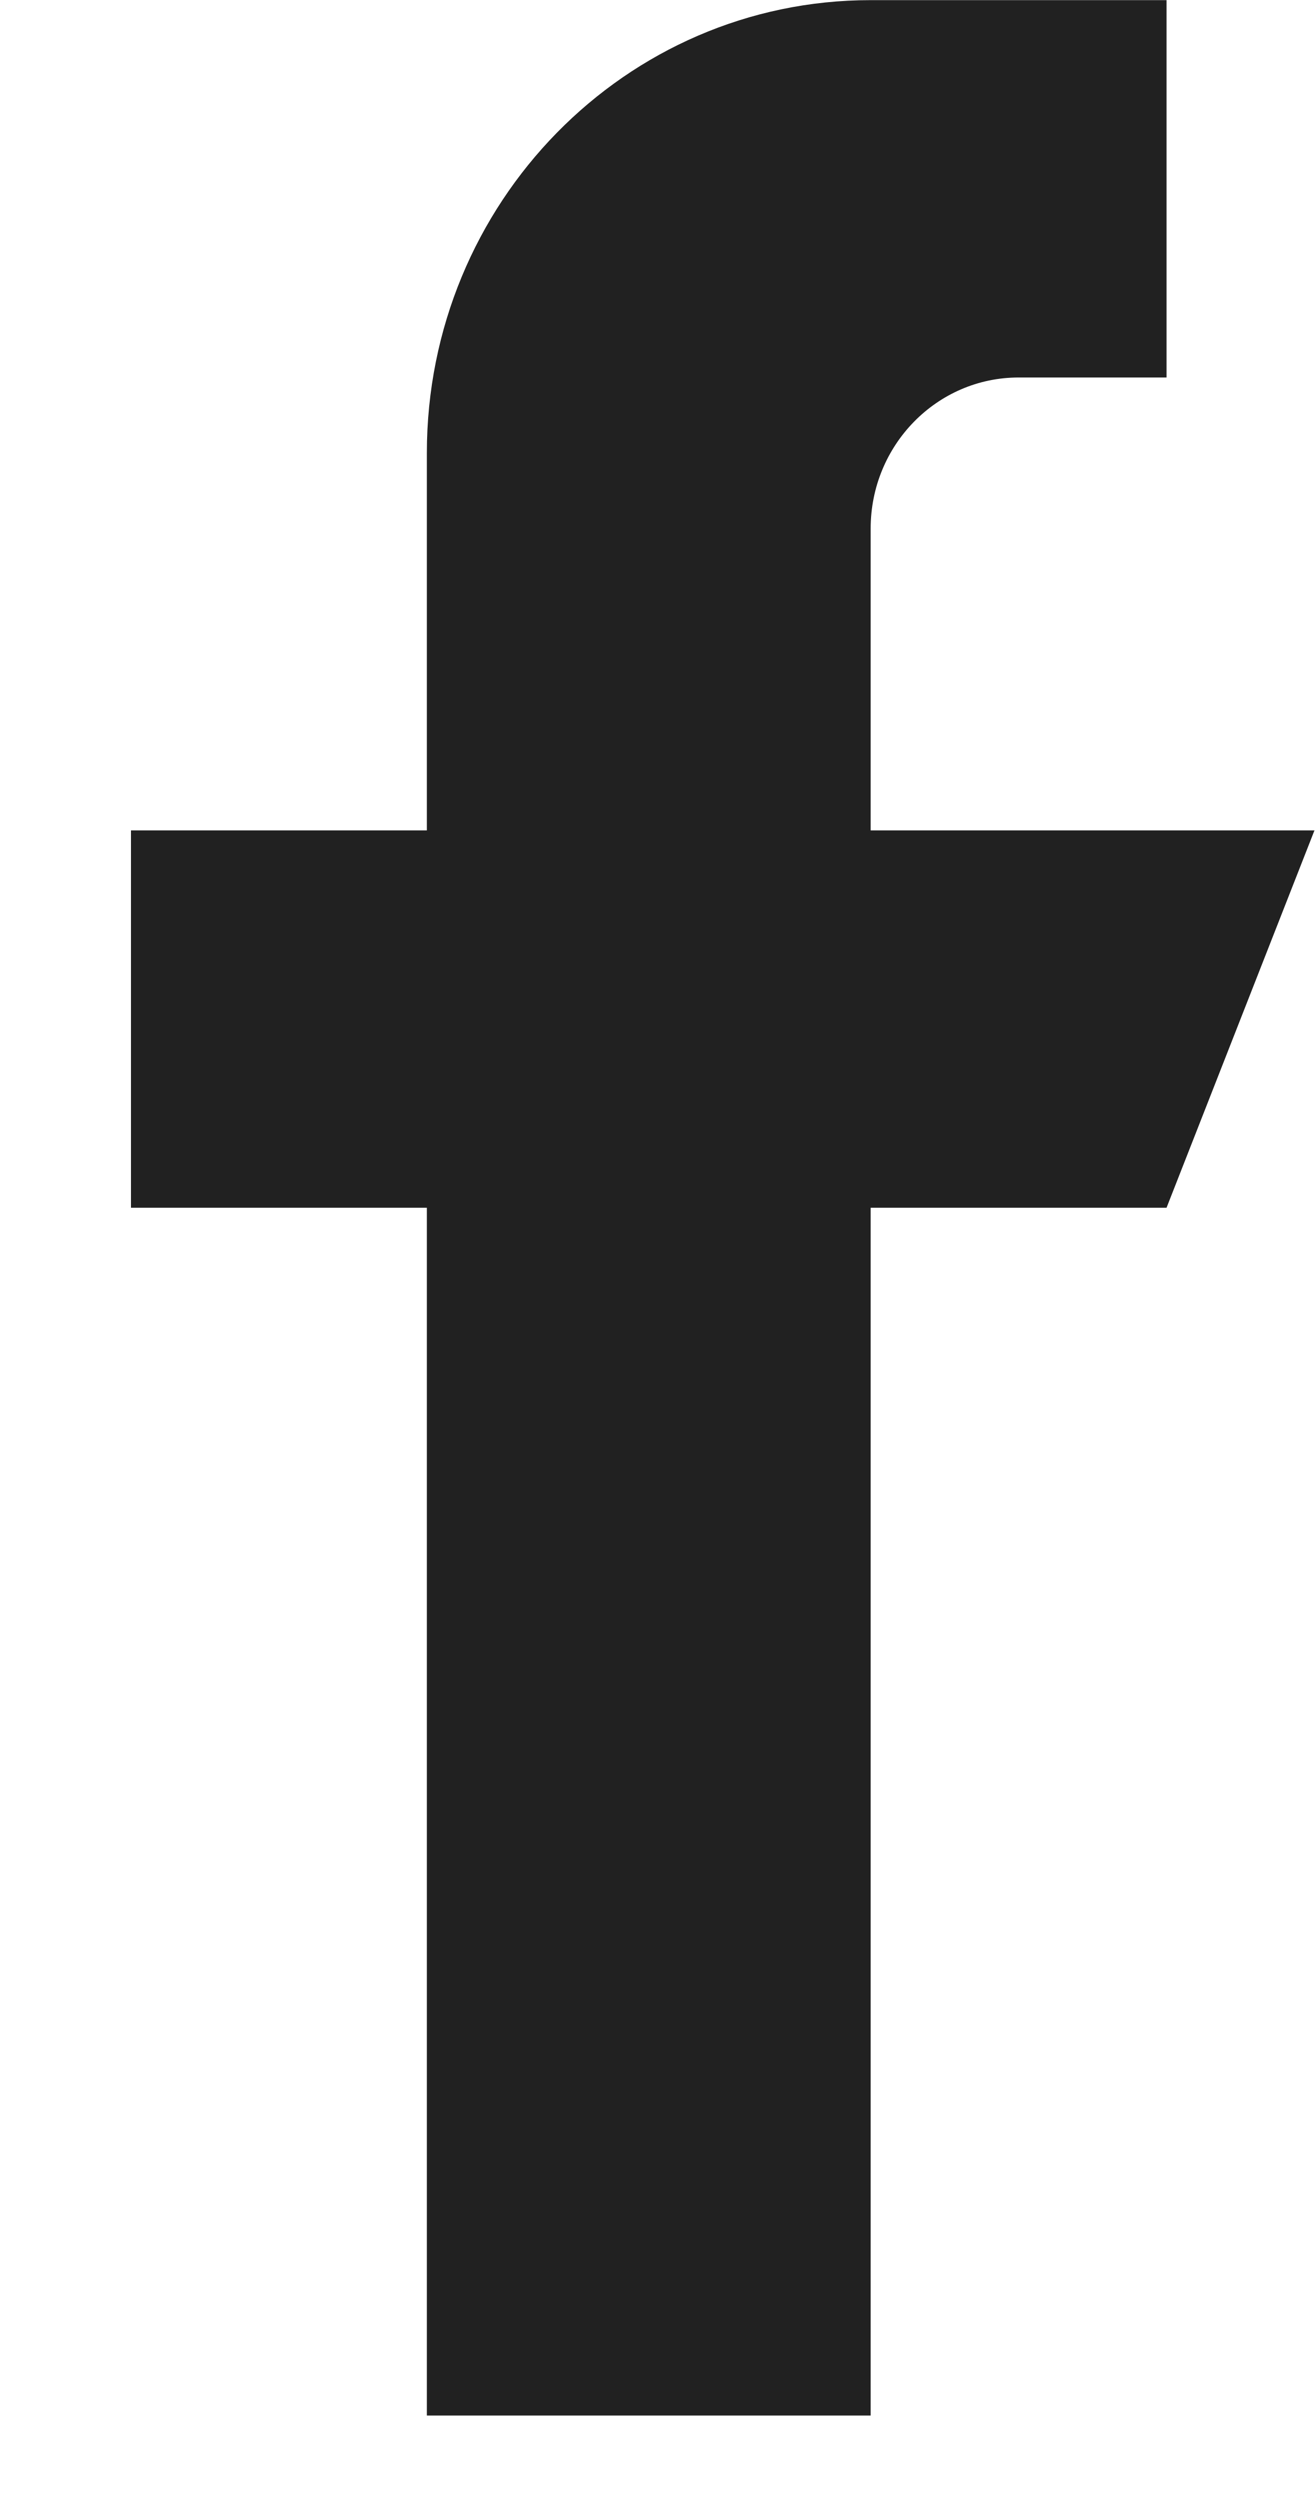 <svg width="10" height="19" viewBox="0 0 10 19" fill="none" xmlns="http://www.w3.org/2000/svg">
<path d="M6.621 6.311V4.017C6.621 3.383 7.125 2.869 7.746 2.869H8.871V0.001H6.621C4.757 0.001 3.246 1.542 3.246 3.443V6.311H0.996V9.179H3.246V18.358H6.621V9.179H8.871L9.996 6.311H6.621Z" fill="#212121"/>
</svg>
